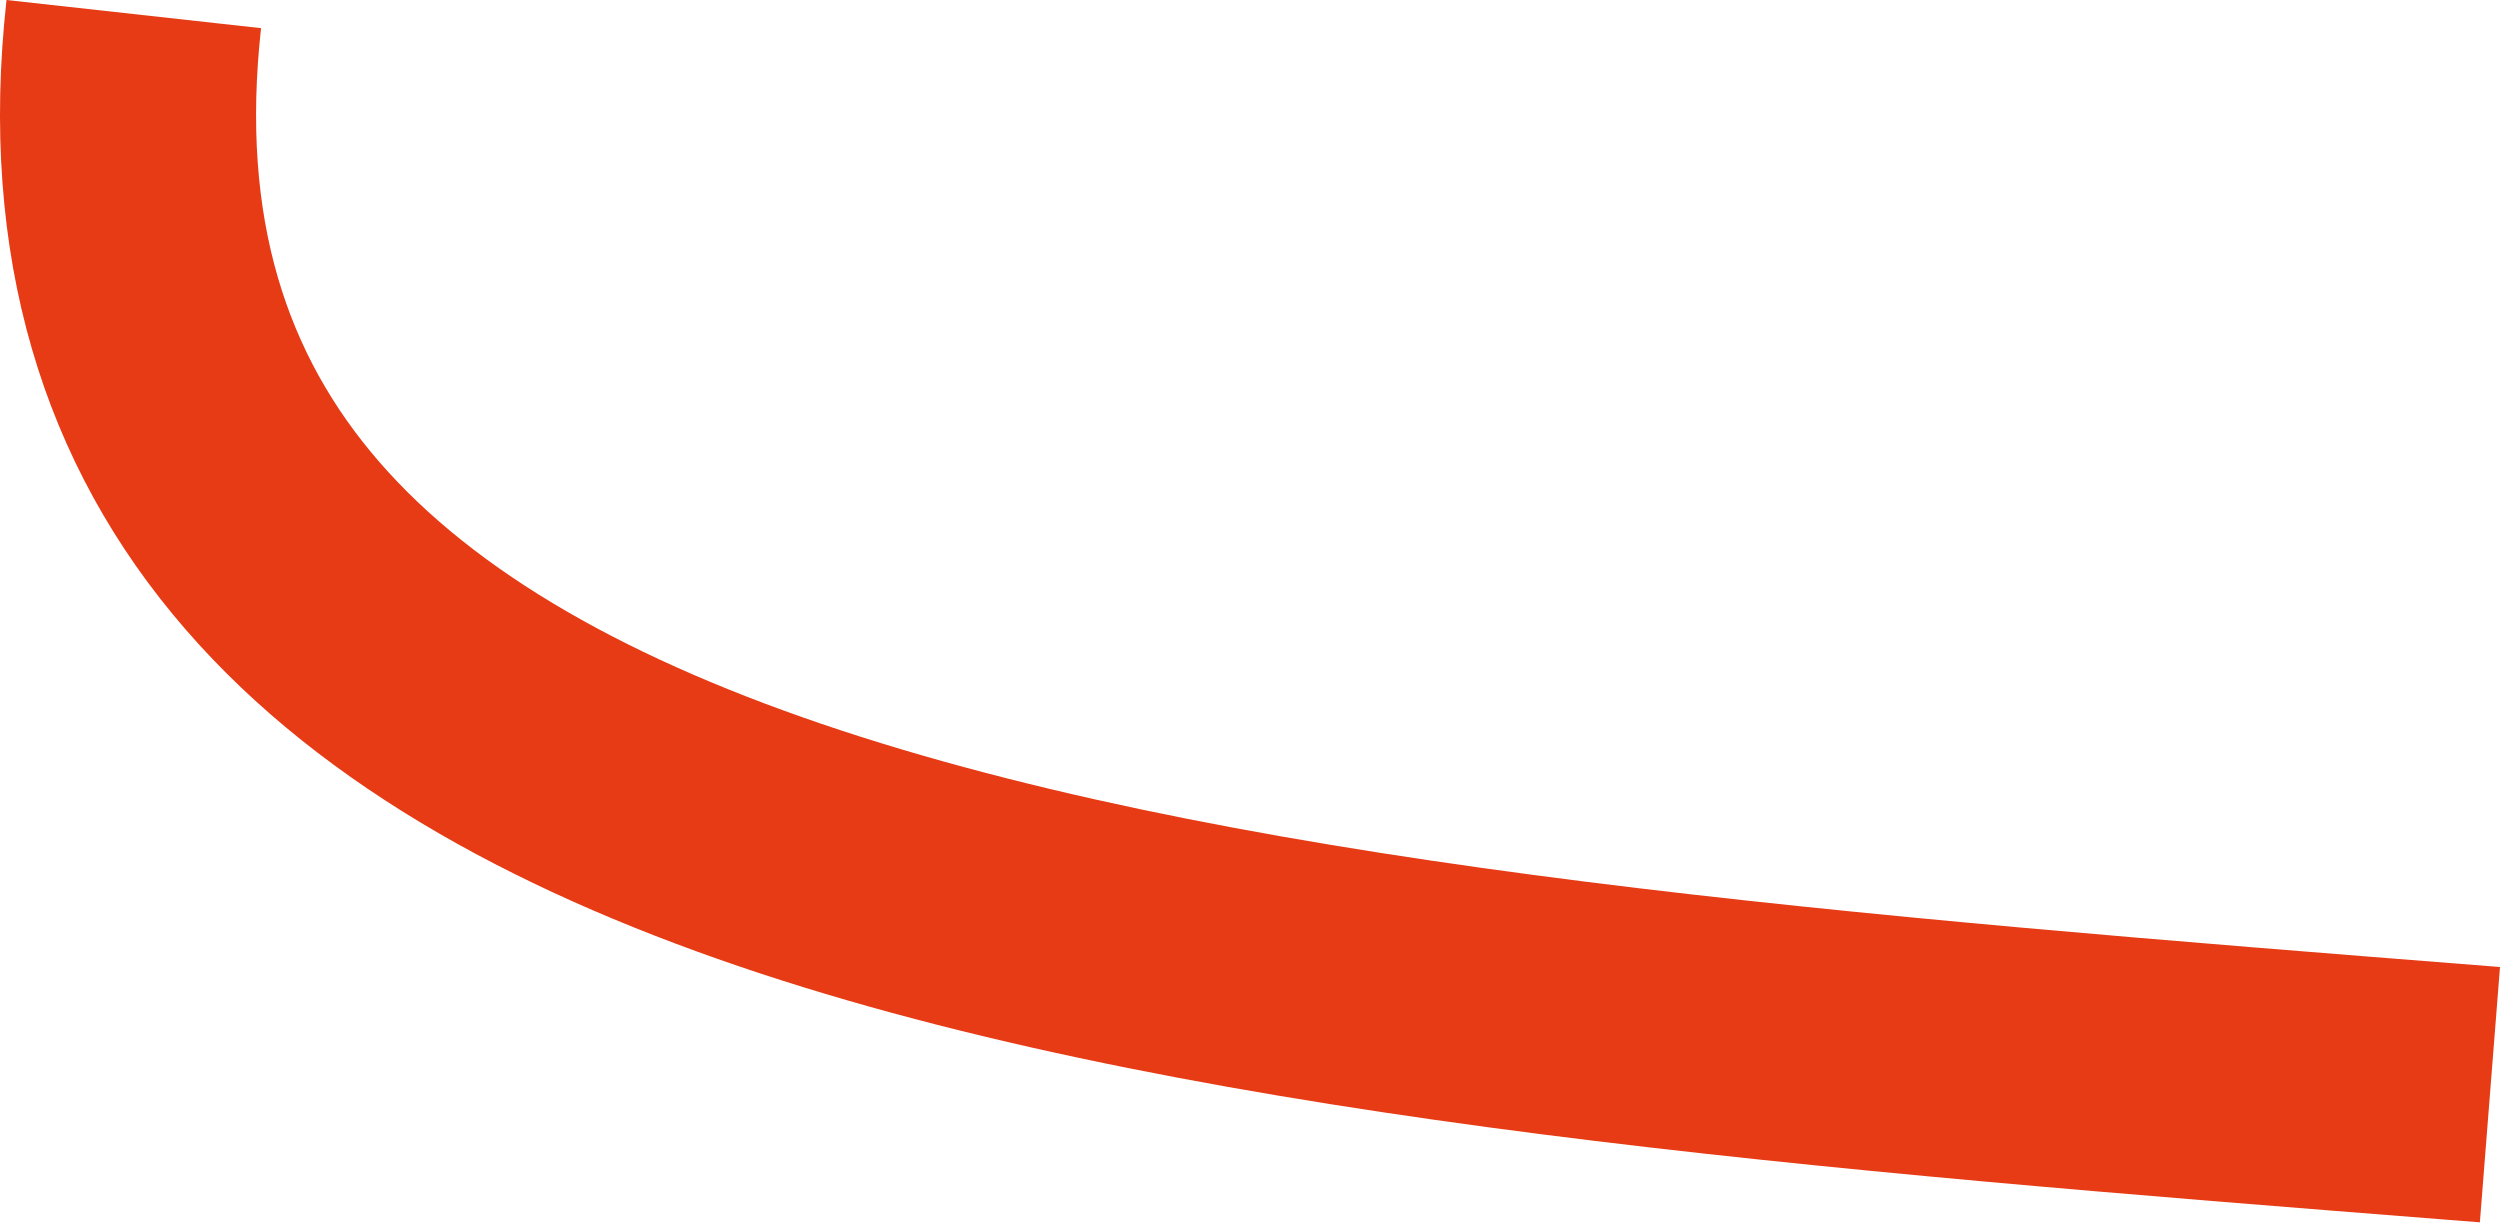 <?xml version="1.0" encoding="UTF-8"?> <svg xmlns="http://www.w3.org/2000/svg" width="586" height="287" viewBox="0 0 586 287" fill="none"> <path fill-rule="evenodd" clip-rule="evenodd" d="M43.557 147.607C9.97 108.912 -5.088 59.798 1.525 0L61.193 6.599C56.227 51.5 67.385 83.478 88.892 108.256C111.395 134.18 147.571 154.884 197.115 171.199C296.143 203.811 434.529 214.724 582.947 226.427L586 226.668L581.28 286.514C578.307 286.279 575.334 286.045 572.36 285.811C428.625 274.487 284.308 263.117 178.337 228.219C123.945 210.307 76.149 185.155 43.557 147.607Z" fill="#E63B15"></path> </svg> 